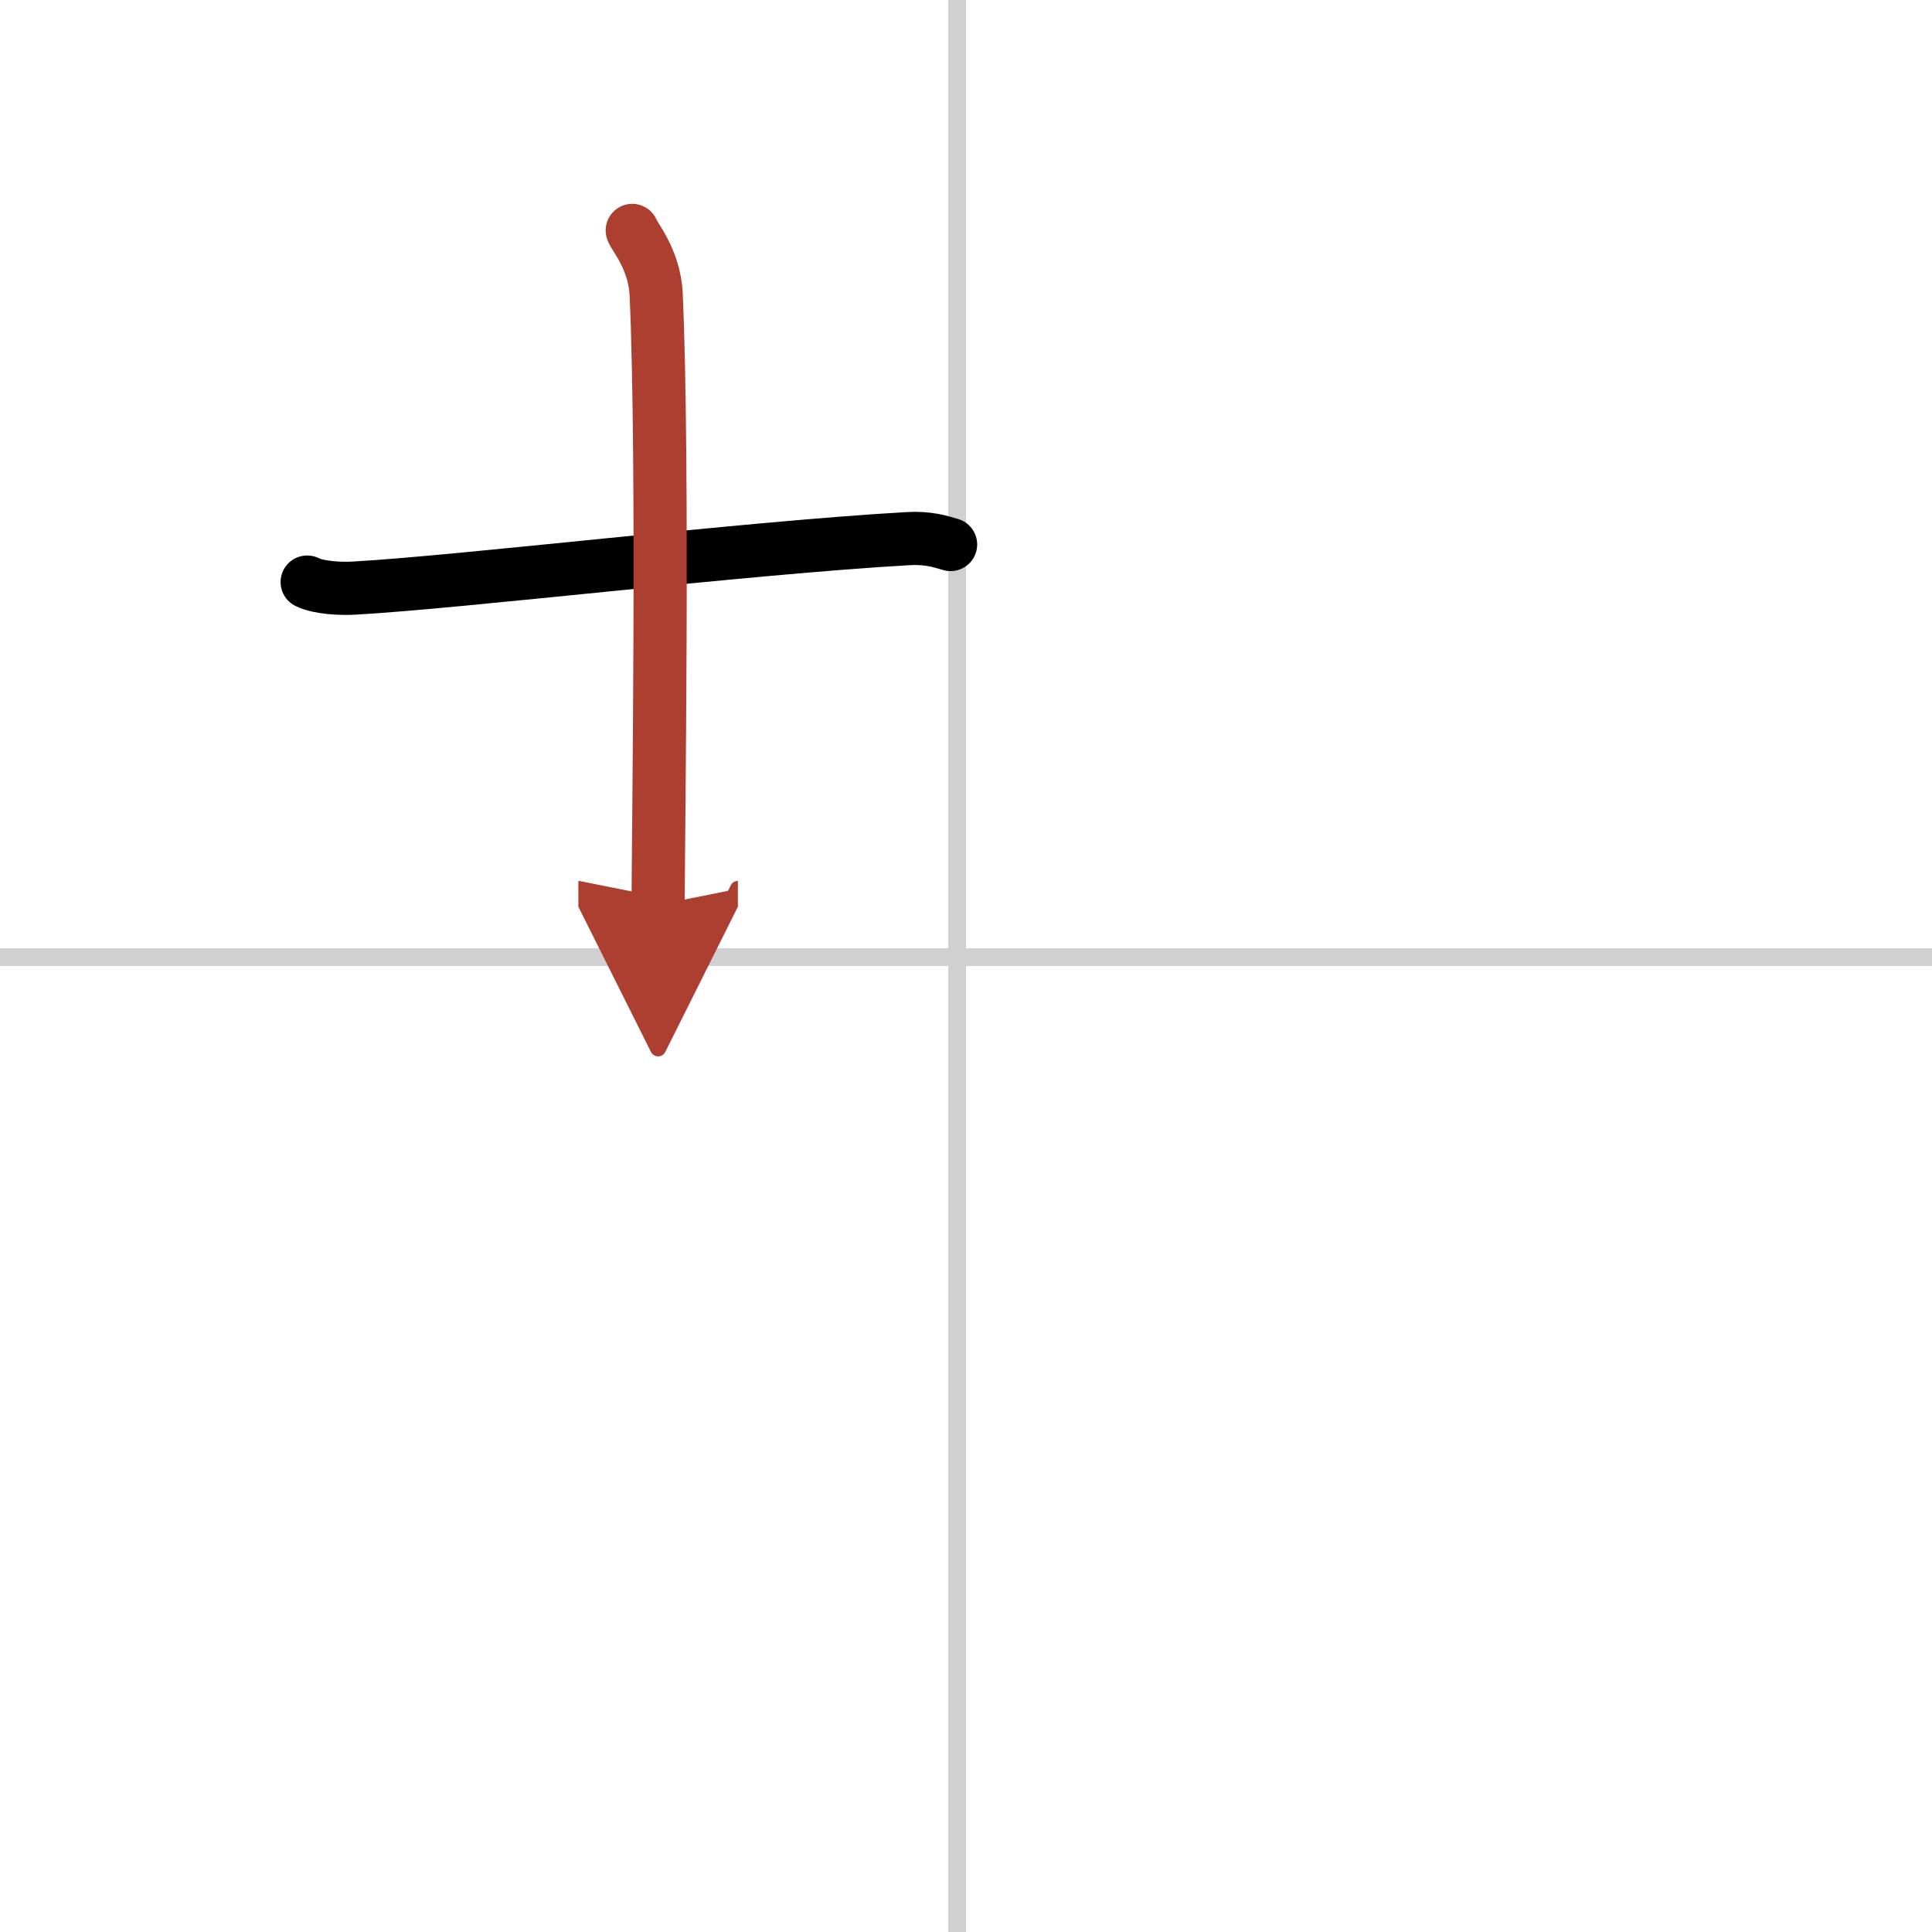 <svg width="400" height="400" viewBox="0 0 109 109" xmlns="http://www.w3.org/2000/svg"><defs><marker id="a" markerWidth="4" orient="auto" refX="1" refY="5" viewBox="0 0 10 10"><polyline points="0 0 10 5 0 10 1 5" fill="#ad3f31" stroke="#ad3f31"/></marker></defs><g fill="none" stroke="#000" stroke-linecap="round" stroke-linejoin="round" stroke-width="3"><rect width="100%" height="100%" fill="#fff" stroke="#fff"/><line x1="54" x2="54" y2="109" stroke="#d0d0d0" stroke-width="1"/><line x2="109" y1="54" y2="54" stroke="#d0d0d0" stroke-width="1"/><path d="m17.33 32.84c0.69 0.34 1.96 0.38 2.65 0.34 6.07-0.34 22.1-2.27 31.23-2.79 1.15-0.07 1.84 0.16 2.42 0.33"/><path d="m35.67 13c0.09 0.31 1.26 1.63 1.35 3.61 0.43 9.52 0.11 31.2 0.11 34.44" marker-end="url(#a)" stroke="#ad3f31"/></g></svg>
